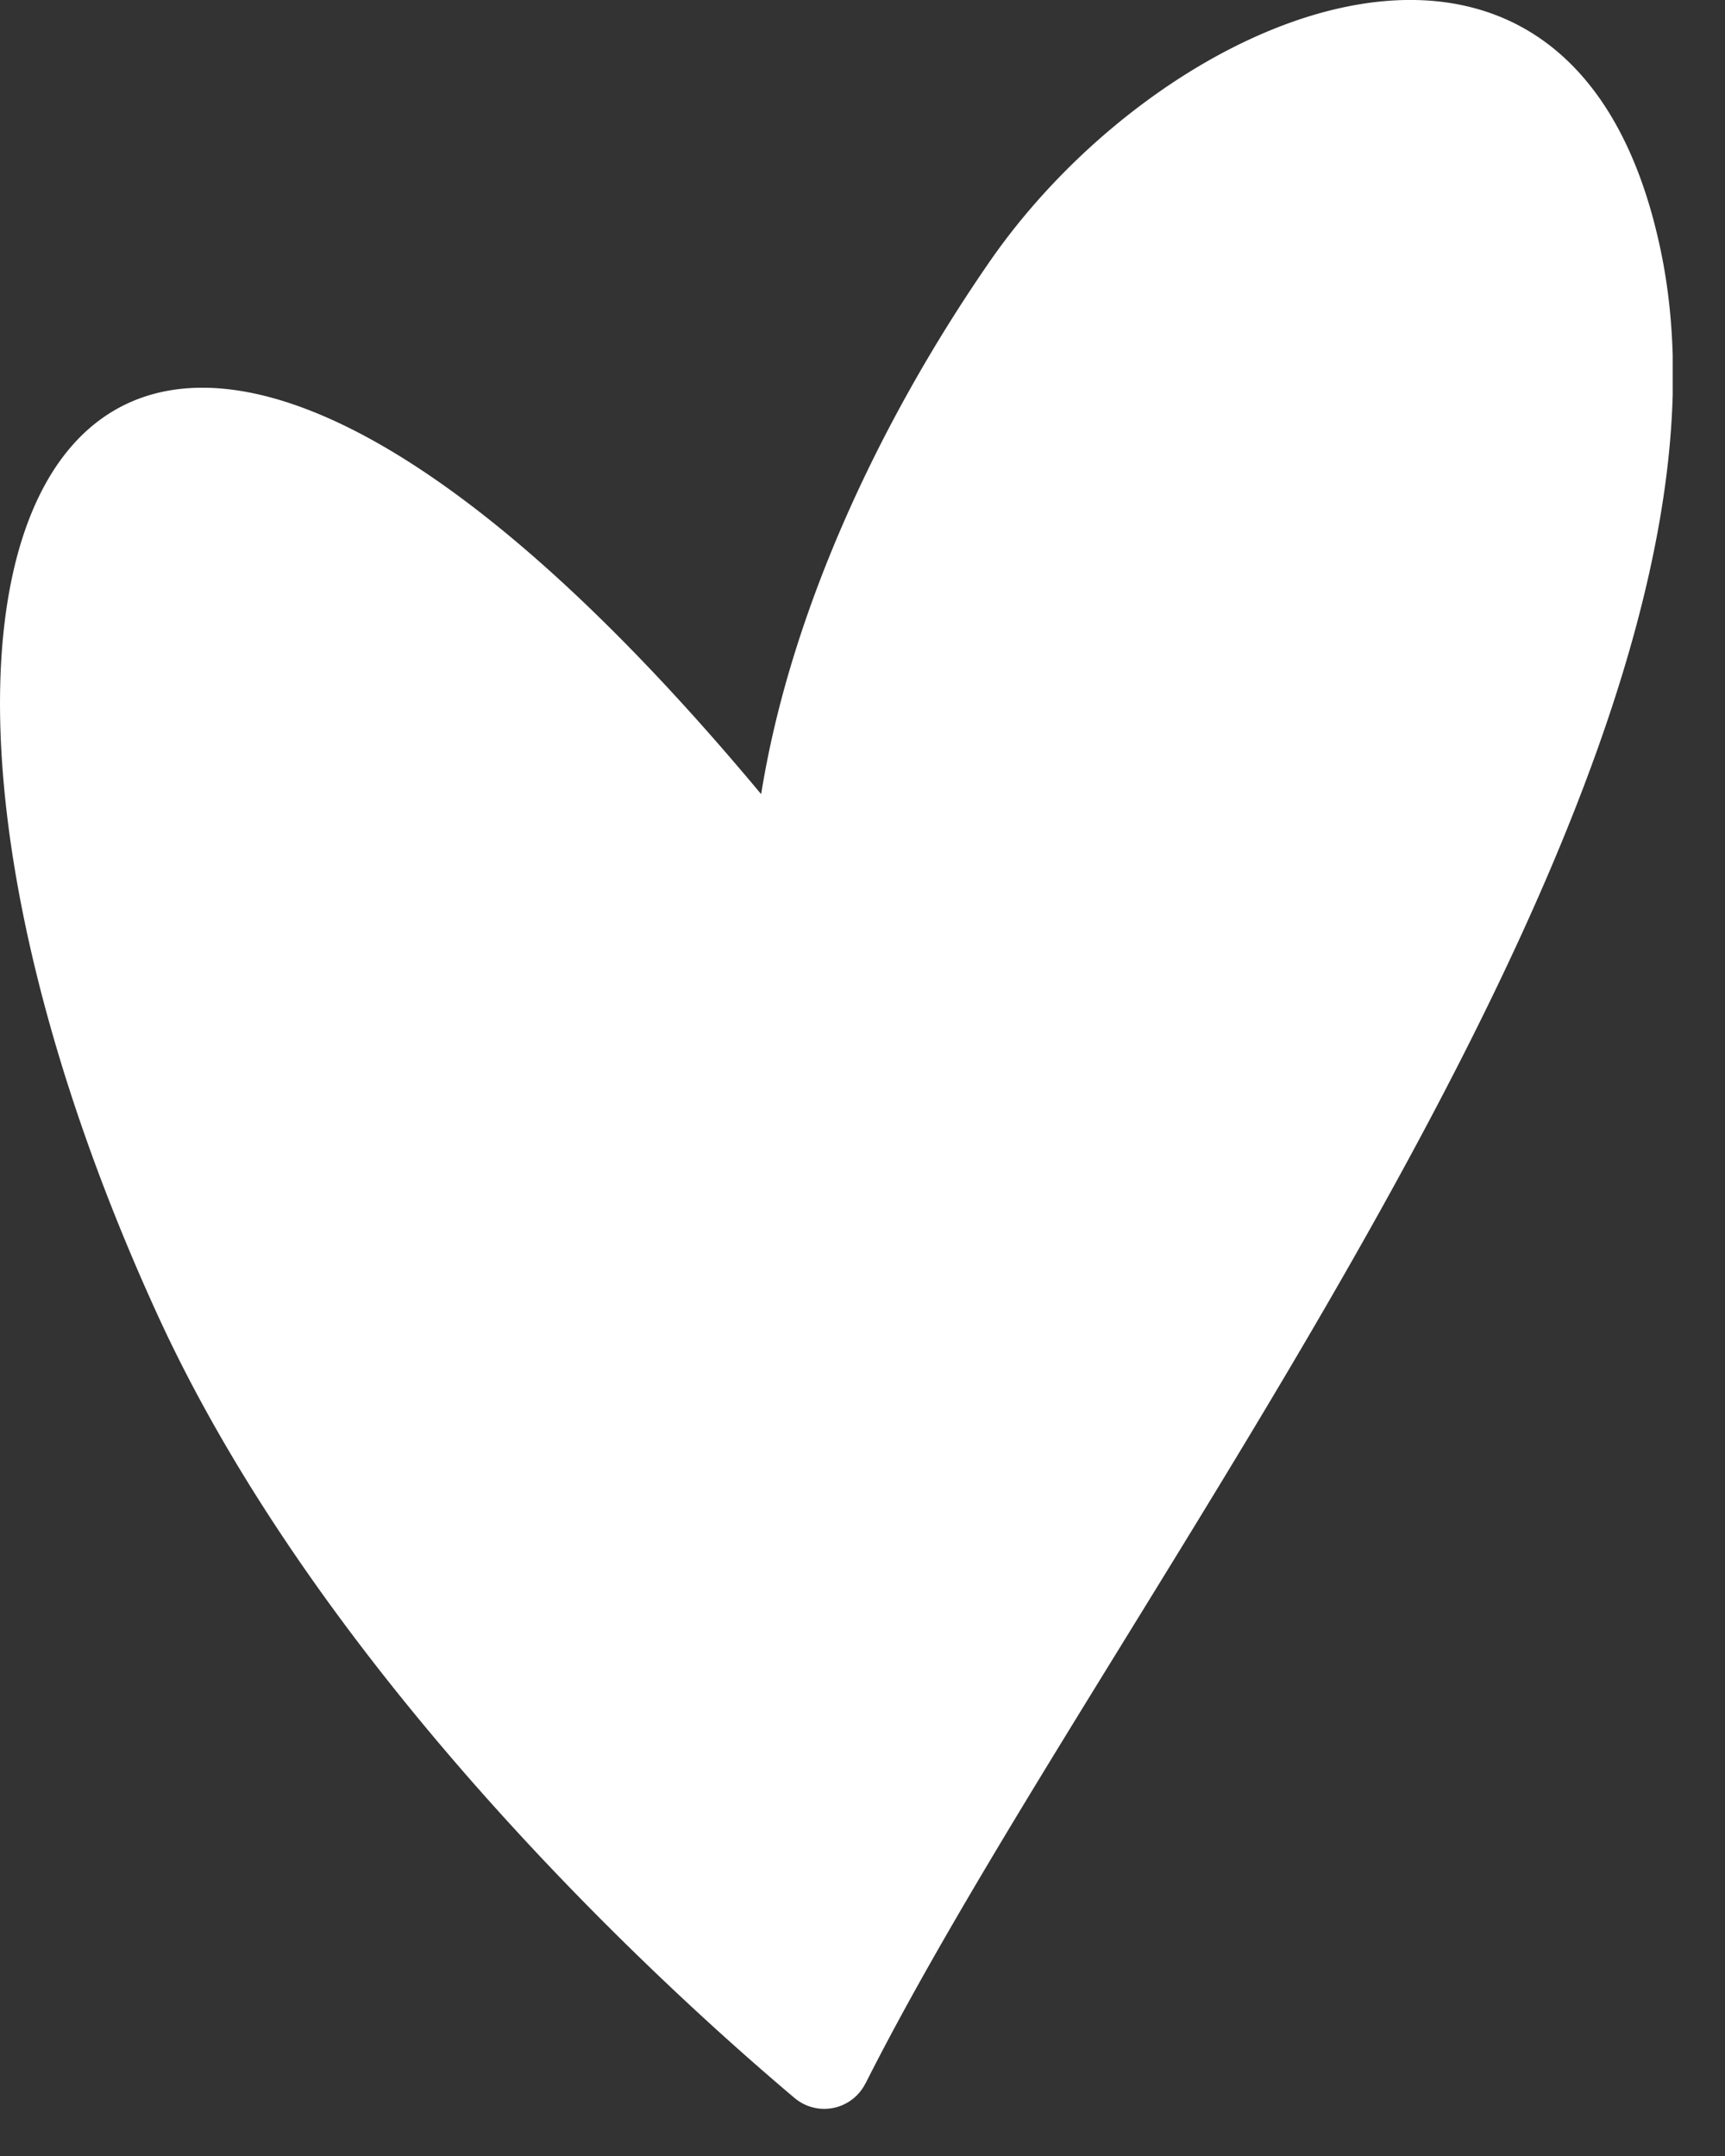 <svg xmlns="http://www.w3.org/2000/svg" width="16" height="20" fill="none"><rect width="100%" height="100%" fill="#333333" stroke="none"/><g clip-path="url(#a)"><path fill="#fff" d="M8.027 19.327a.427.427 0 0 1-.657.135c-1.153-.972-4.358-3.871-5.912-7.272C-1.858 4.933.682-.287 7.06 7.367c.264-1.655 1.072-3.426 2.12-4.941 1.653-2.389 5.43-3.947 6.227-.087 1.004 4.874-5.1 12.468-7.379 16.988z"/></g><defs><clipPath id="a"><path fill="#fff" d="M0 0h15.515v19.563H0z"/></clipPath></defs></svg>